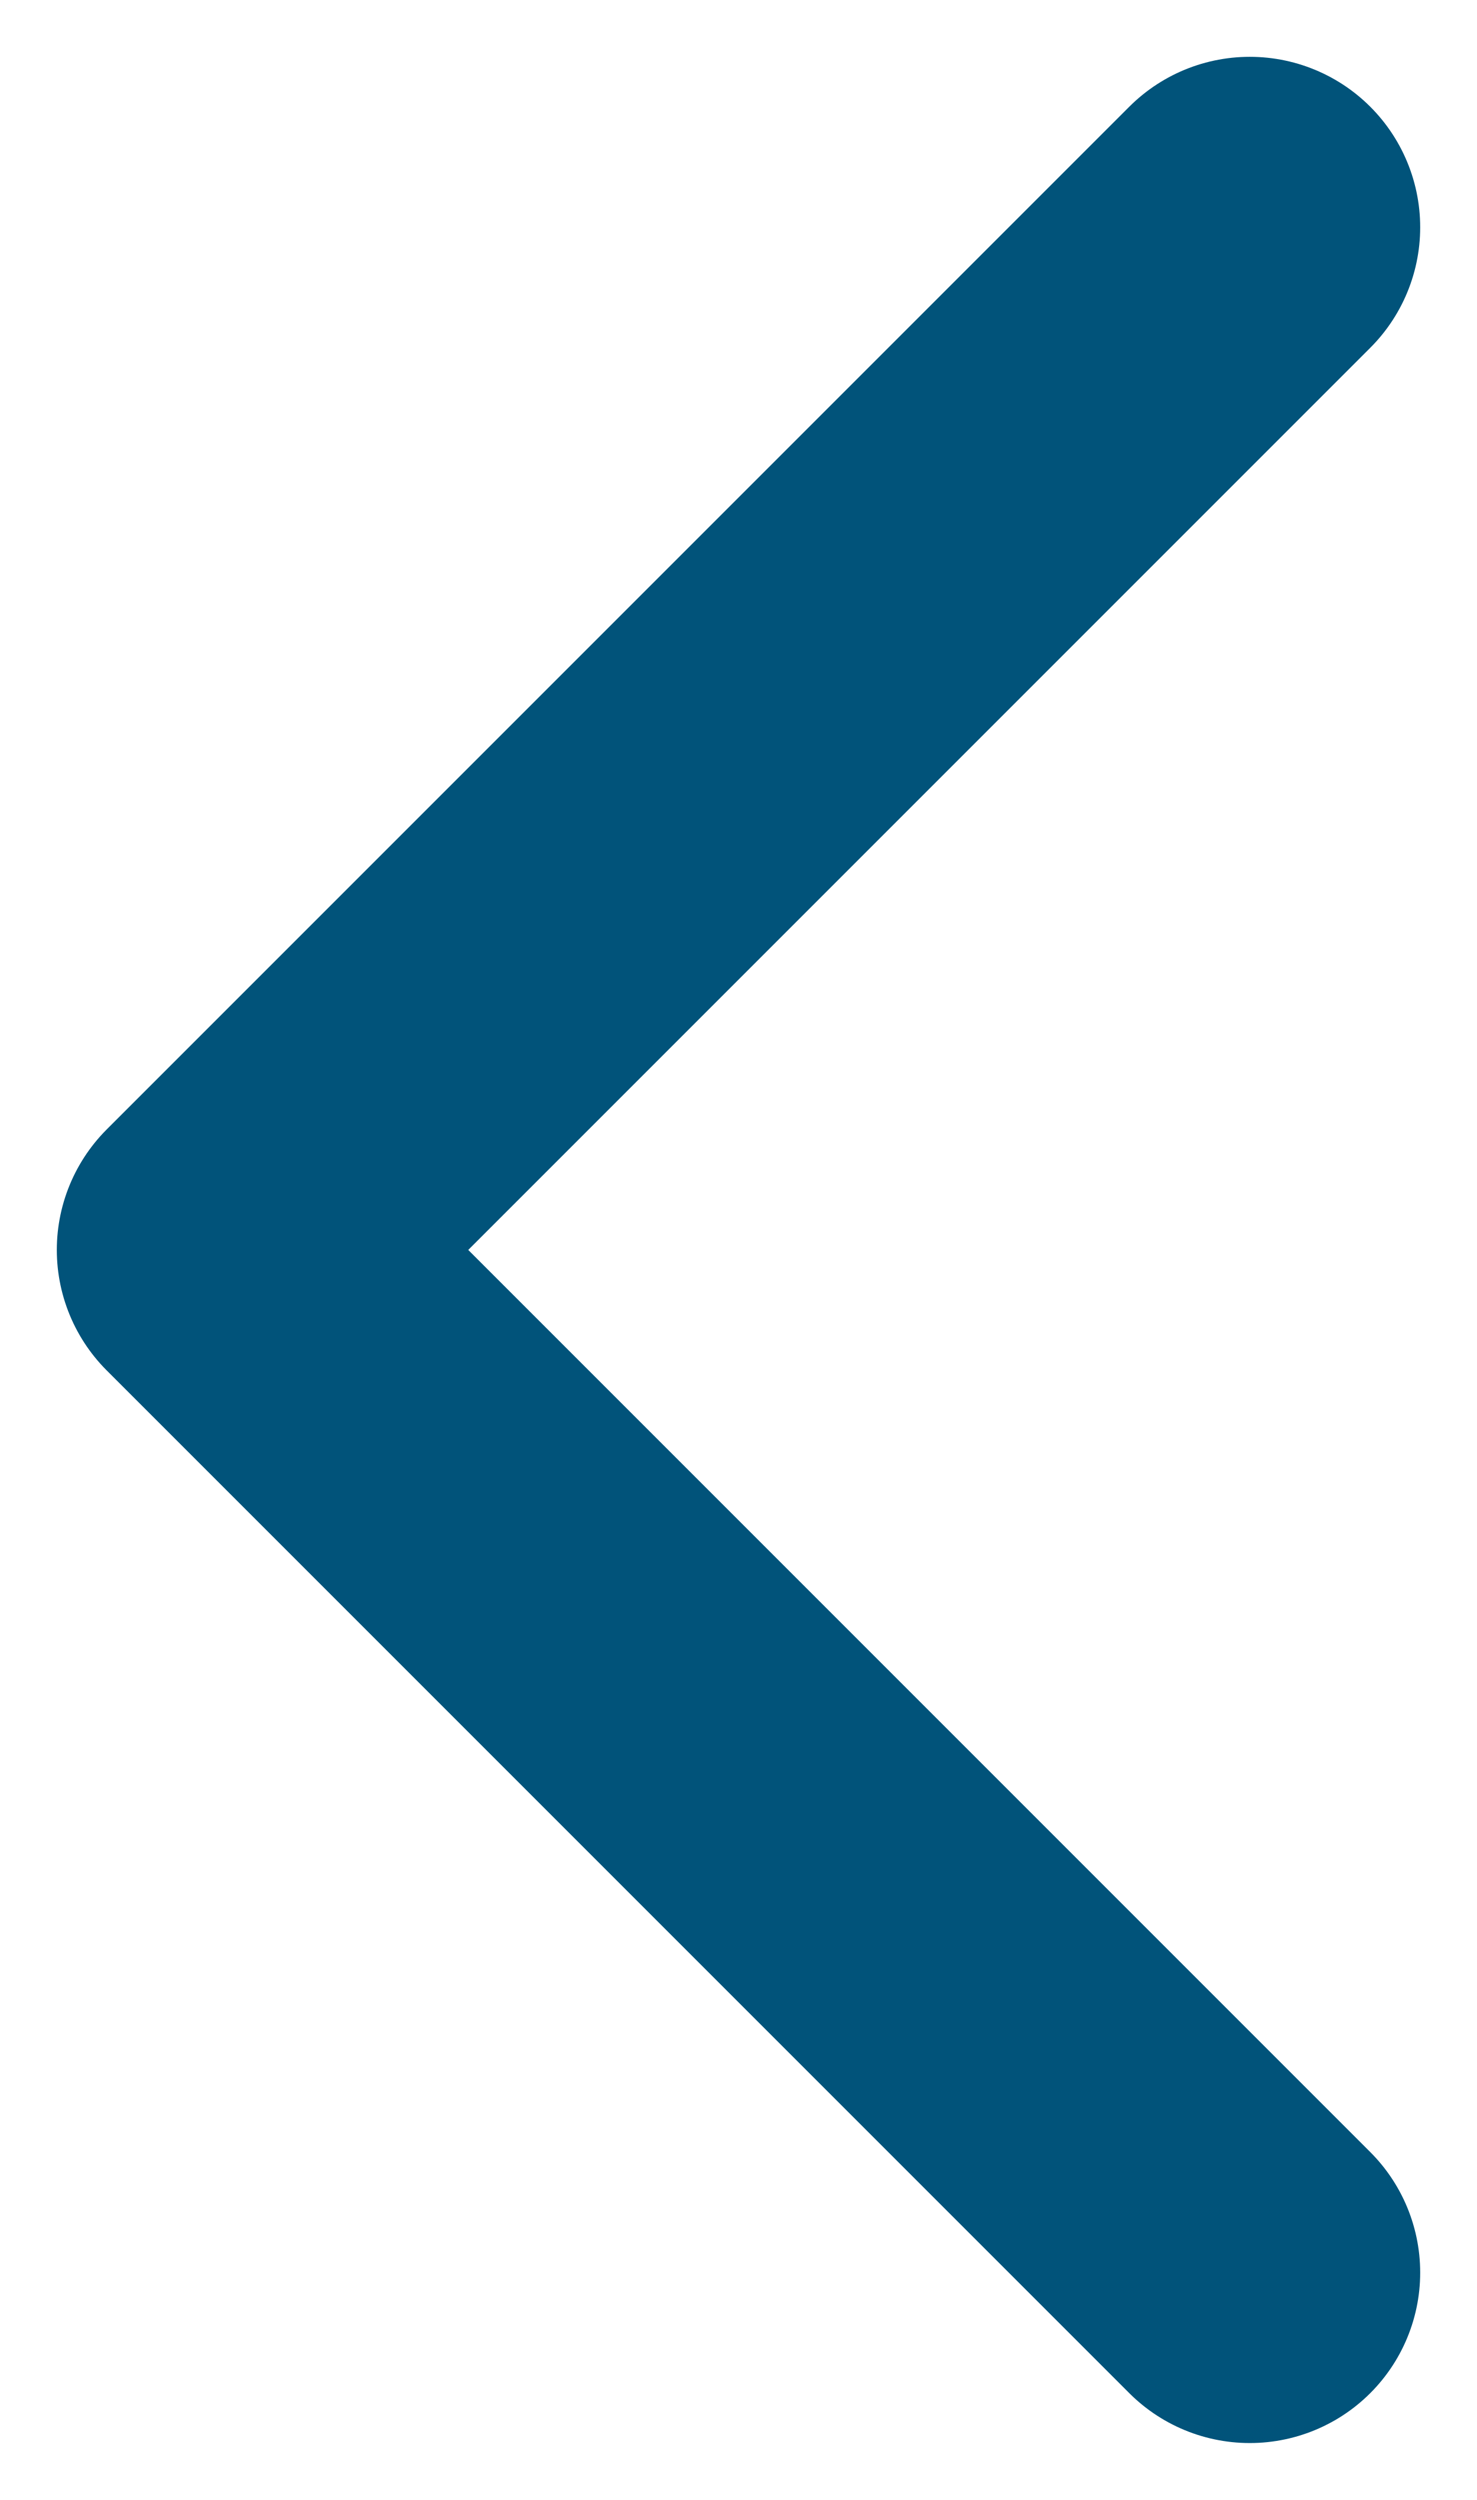<svg xmlns="http://www.w3.org/2000/svg" width="13" height="22" viewBox="0 0 13 22" fill="none">
<path d="M11 2L2 11L11 20" stroke="#01537A" stroke-width="3" stroke-linecap="round" stroke-linejoin="round"></path>
</svg>